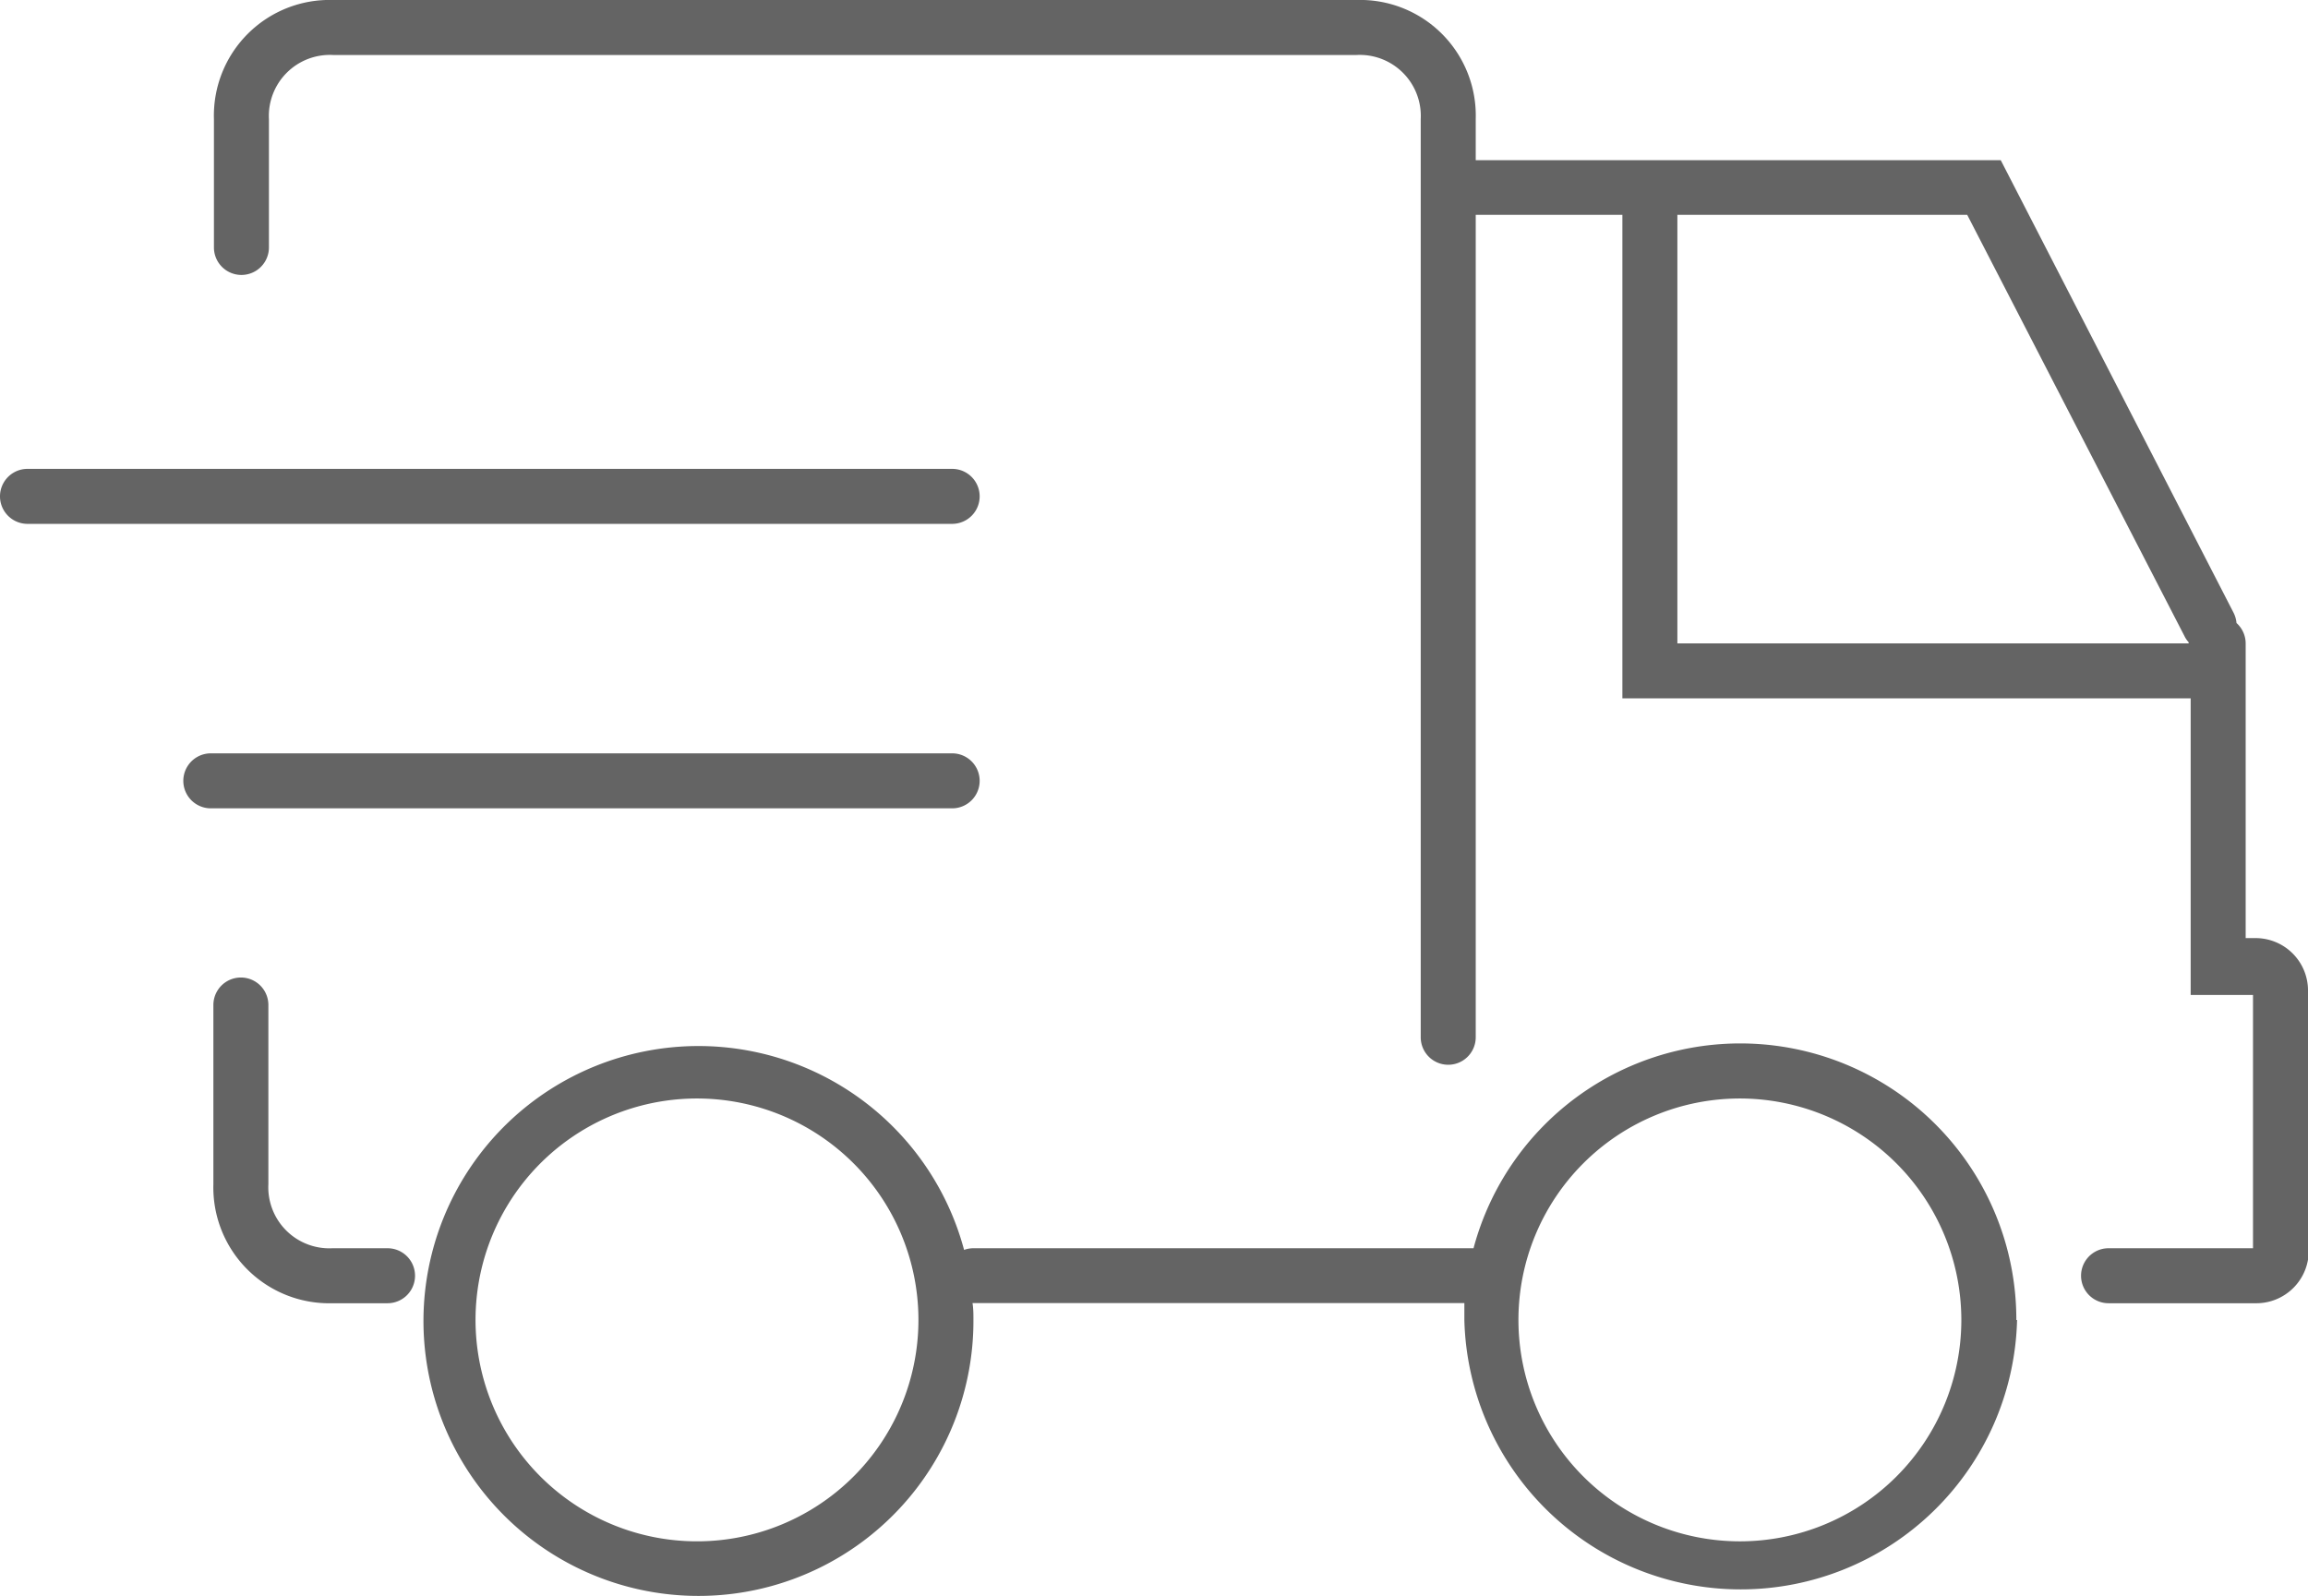 <svg id="da57773f-a1f8-4c24-ba33-5dd801104572" data-name="Ebene 1" xmlns="http://www.w3.org/2000/svg" xmlns:xlink="http://www.w3.org/1999/xlink" viewBox="0 0 125.9 87.08"><defs><style>.\37 79404ee-6a93-4f51-b7f1-82c50ab531a3{fill:none;}.\34 5e8b65d-e751-4c83-8382-04d2f6d25595{clip-path:url(#d686fac6-5fe6-4632-b826-5c4171c68268);}.\33 414d016-08be-46c1-ab64-83160280d566{fill:#646464;}</style><clipPath id="d686fac6-5fe6-4632-b826-5c4171c68268" transform="translate(-553.25 -185.9)"><rect class="779404ee-6a93-4f51-b7f1-82c50ab531a3" x="553.25" y="185.9" width="125.9" height="87.08"/></clipPath></defs><title>ZuverlaessigeLieferung</title><g class="45e8b65d-e751-4c83-8382-04d2f6d25595"><path class="3414d016-08be-46c1-ab64-83160280d566" d="M605.19,214.48H554.75a1.5,1.5,0,0,1,0-3h50.44a1.5,1.5,0,0,1,0,3" transform="translate(-553.25 -185.9)"/><path class="3414d016-08be-46c1-ab64-83160280d566" d="M605.19,230H564.75a1.5,1.5,0,0,1,0-3h40.44a1.5,1.5,0,0,1,0,3" transform="translate(-553.25 -185.9)"/><path class="3414d016-08be-46c1-ab64-83160280d566" d="M574.39,257h-3a6.32,6.32,0,0,1-6.5-6.5v-9.77a1.5,1.5,0,0,1,3,0v9.77a3.33,3.33,0,0,0,3.5,3.5h3a1.5,1.5,0,0,1,0,3" transform="translate(-553.25 -185.9)"/><path class="3414d016-08be-46c1-ab64-83160280d566" d="M660.24,257.91a12.08,12.08,0,1,1-12.08-12.08,12.09,12.09,0,0,1,12.08,12.08m-56.89,0a12.08,12.08,0,1,1-12.07-12.08,12.08,12.08,0,0,1,12.07,12.08m59.89,0A15.06,15.06,0,0,0,633.63,254H606.32a1.51,1.51,0,0,0-.48.09,15,15,0,1,0,.51,3.84c0-.32,0-.63-.05-.94h26.83c0,.31,0,.61,0,.93a15.08,15.08,0,0,0,30.15,0" transform="translate(-553.25 -185.9)"/><path class="3414d016-08be-46c1-ab64-83160280d566" d="M672.64,221H644.75V197.62h15.81l11.86,23a1.4,1.4,0,0,0,.22.32m6.51,33.07v-14a2.86,2.86,0,0,0-2.92-2.93h-.48V221a1.5,1.5,0,0,0-.5-1.11,1.54,1.54,0,0,0-.17-.58l-12.69-24.67H633.75V192.4a6.31,6.31,0,0,0-6.5-6.5H571.42a6.31,6.31,0,0,0-6.5,6.5v7a1.5,1.5,0,0,0,3,0v-7a3.33,3.33,0,0,1,3.5-3.5h55.83a3.33,3.33,0,0,1,3.5,3.5v50.09a1.5,1.5,0,0,0,3,0V197.62h8V224h31v16.18h3.4V254h-7.88a1.5,1.5,0,1,0,0,3h8a2.86,2.86,0,0,0,2.92-2.93" transform="translate(-553.25 -185.9)"/></g></svg>